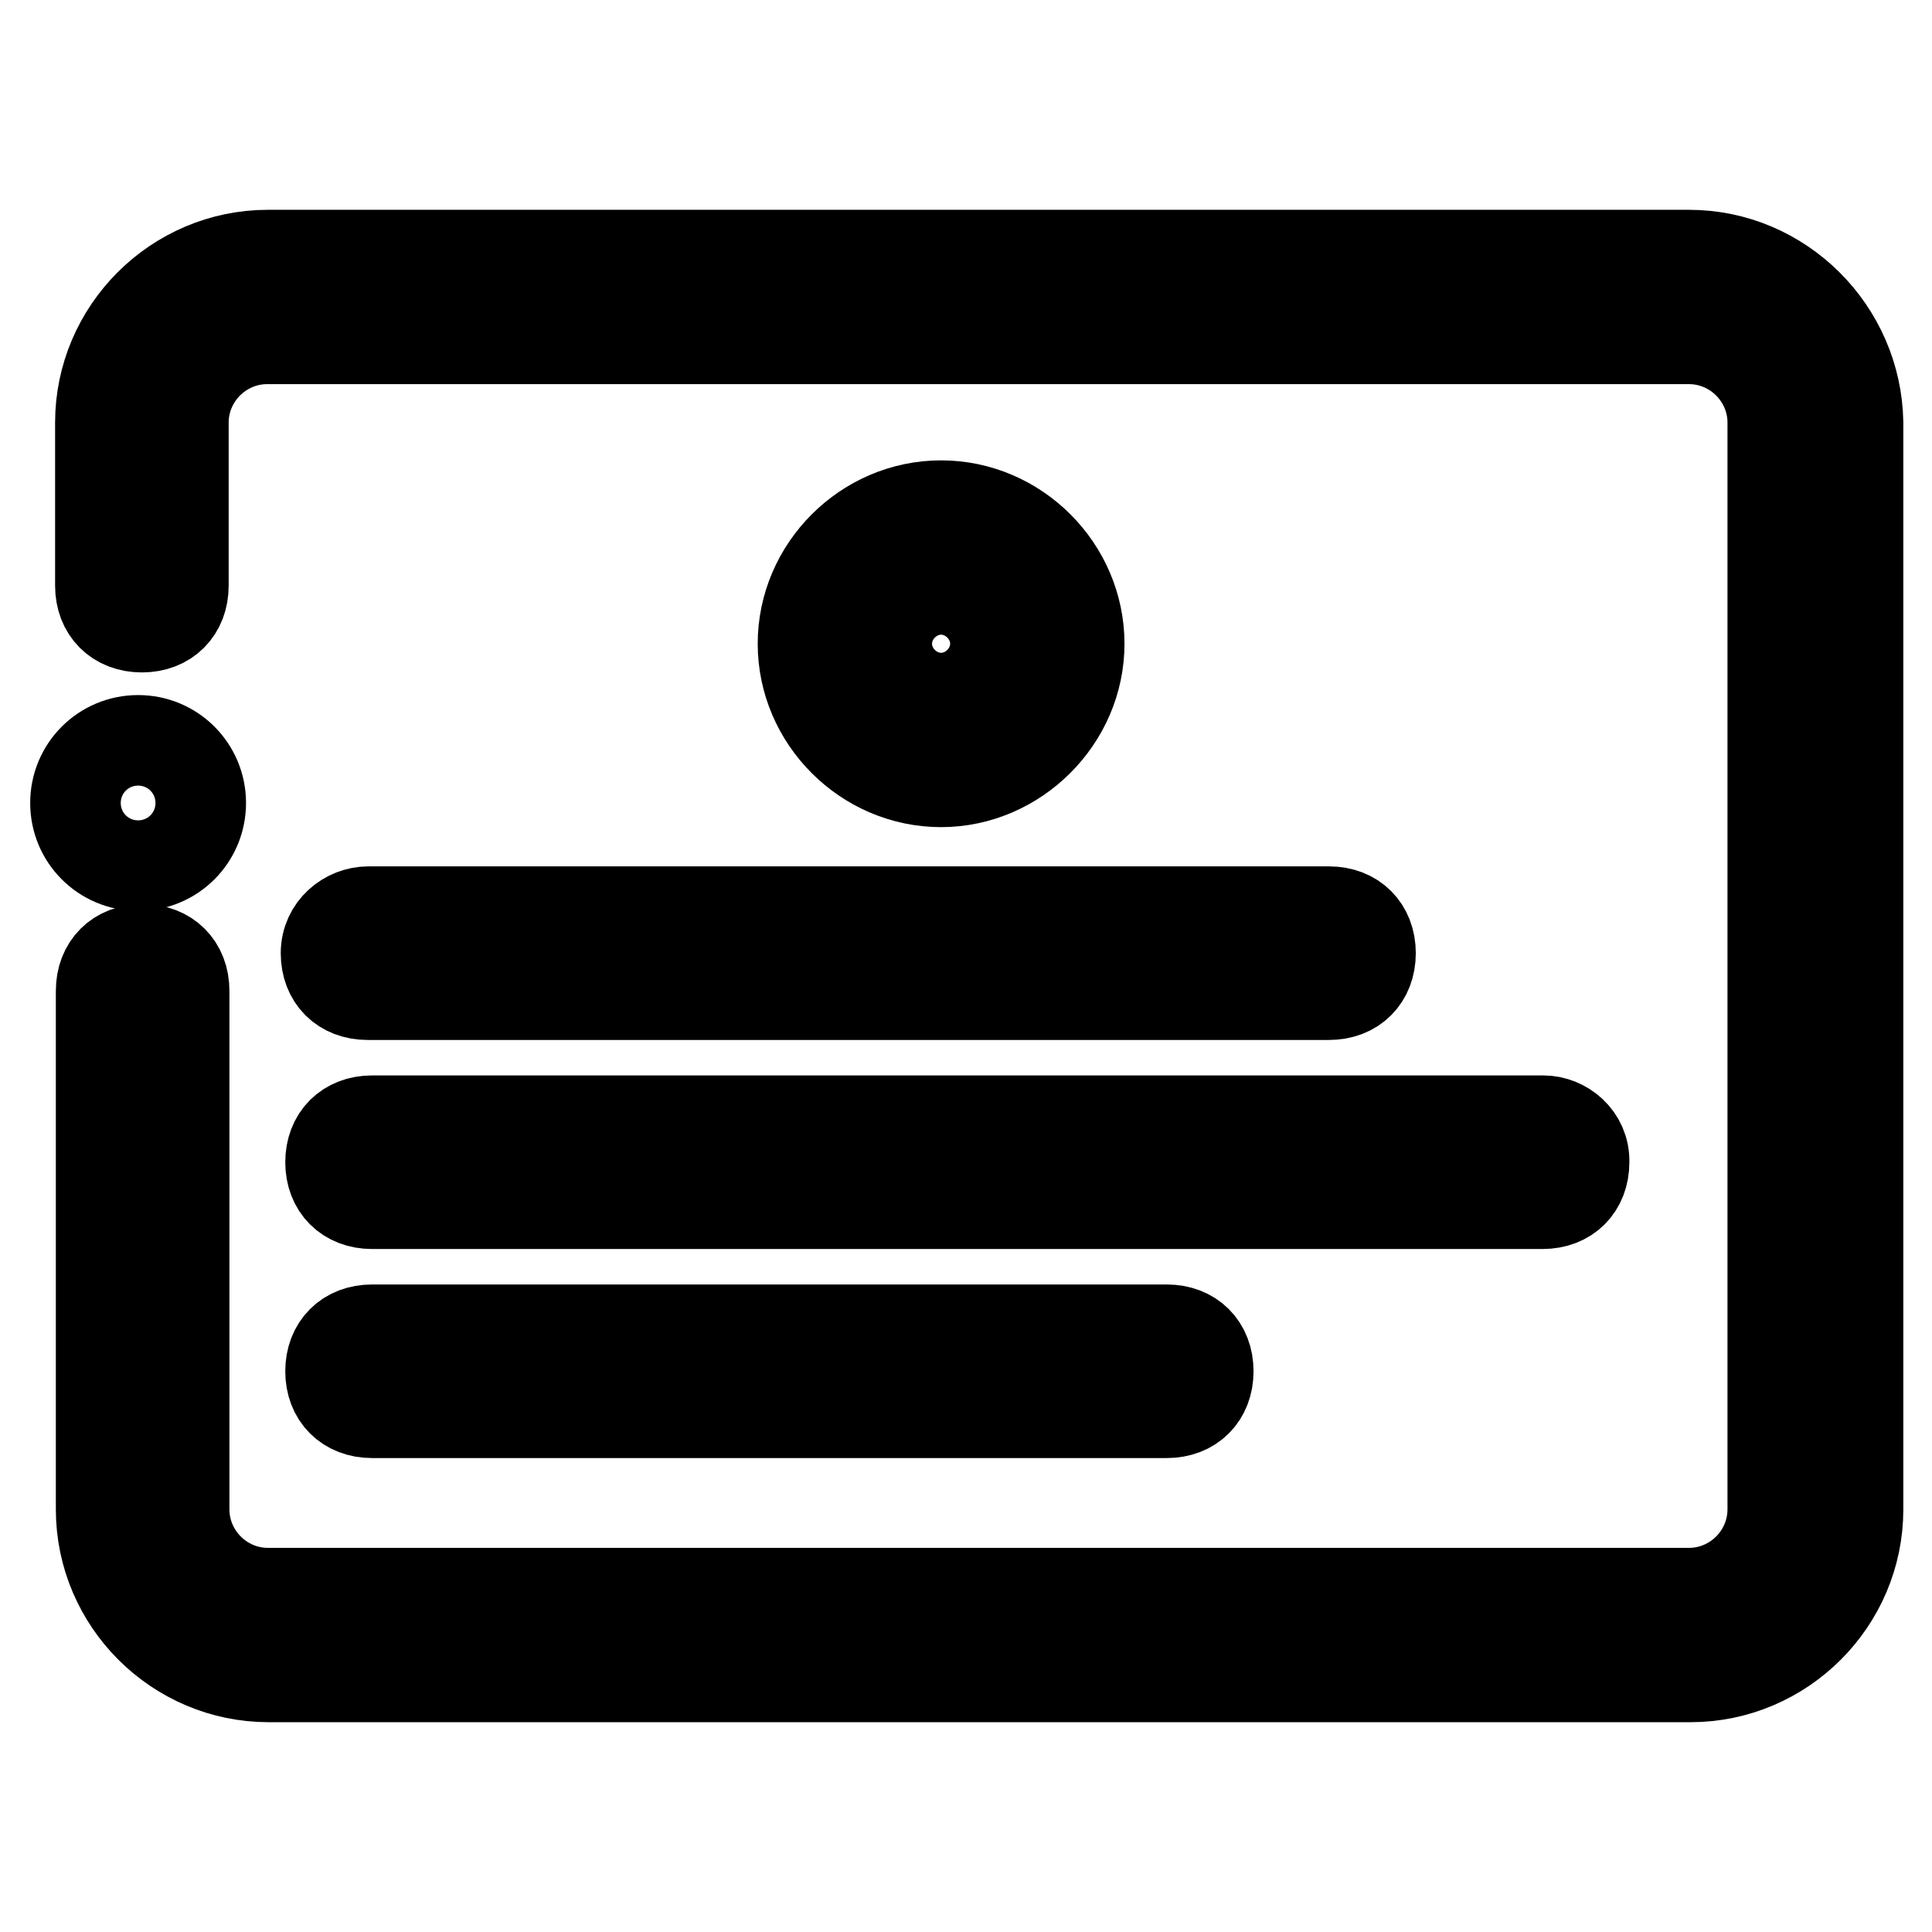 <?xml version="1.0" encoding="utf-8"?>
<!-- Svg Vector Icons : http://www.onlinewebfonts.com/icon -->
<!DOCTYPE svg PUBLIC "-//W3C//DTD SVG 1.1//EN" "http://www.w3.org/Graphics/SVG/1.1/DTD/svg11.dtd">
<svg version="1.1" xmlns="http://www.w3.org/2000/svg" xmlns:xlink="http://www.w3.org/1999/xlink" x="0px" y="0px" viewBox="0 0 256 256" enable-background="new 0 0 256 256" xml:space="preserve">
<g> <path stroke-width="12" fill-opacity="0" stroke="#000000"  d="M43.2,126.3c0,3.3,2.2,5.5,5.5,5.5h127.4c3.3,0,5.5-2.2,5.5-5.5c0-3.3-2.2-5.5-5.5-5.5H48.8 C46,120.8,43.2,123,43.2,126.3z M204.5,148.5H49.3c-3.3,0-5.5,2.2-5.5,5.5c0,3.3,2.2,5.5,5.5,5.5h155.1c3.3,0,5.5-2.2,5.5-5.5 C210,150.7,207.2,148.5,204.5,148.5z M49.3,176.2c-3.3,0-5.5,2.2-5.5,5.5c0,3.3,2.2,5.5,5.5,5.5h105.3c3.3,0,5.5-2.2,5.5-5.5 c0-3.3-2.2-5.5-5.5-5.5H49.3z M143,85.3c0-10-8.3-18.3-18.3-18.3c-10,0-18.3,8.3-18.3,18.3c0,10,8.3,18.3,18.3,18.3 C134.6,103.6,143,95.3,143,85.3z M117.5,85.3c0-3.9,3.3-7.2,7.2-7.2c3.9,0,7.2,3.3,7.2,7.2c0,3.9-3.3,7.2-7.2,7.2 C120.8,92.5,117.5,89.2,117.5,85.3z"/> <path stroke-width="12" fill-opacity="0" stroke="#000000"  d="M223.8,33.8H35.5c-12.2,0-22.2,10-22.2,22.2v21.6c0,3.3,2.2,5.5,5.5,5.5c3.3,0,5.5-2.2,5.5-5.5V56 c0-6.1,5-11.1,11.1-11.1h188.4c6.1,0,11.1,5,11.1,11.1v144c0,6.1-5,11.1-11.1,11.1H35.5c-6.1,0-11.1-5-11.1-11.1v-68.7 c0-3.3-2.2-5.5-5.5-5.5c-3.3,0-5.5,2.2-5.5,5.5V200c0,12.2,10,22.2,22.2,22.2h188.4c12.2,0,22.2-10,22.2-22.2V56 C246,43.8,236,33.8,223.8,33.8z"/> <path stroke-width="12" fill-opacity="0" stroke="#000000"  d="M10,106.4c0,4.6,3.7,8.3,8.3,8.3s8.3-3.7,8.3-8.3s-3.7-8.3-8.3-8.3S10,101.8,10,106.4z"/></g>
</svg>